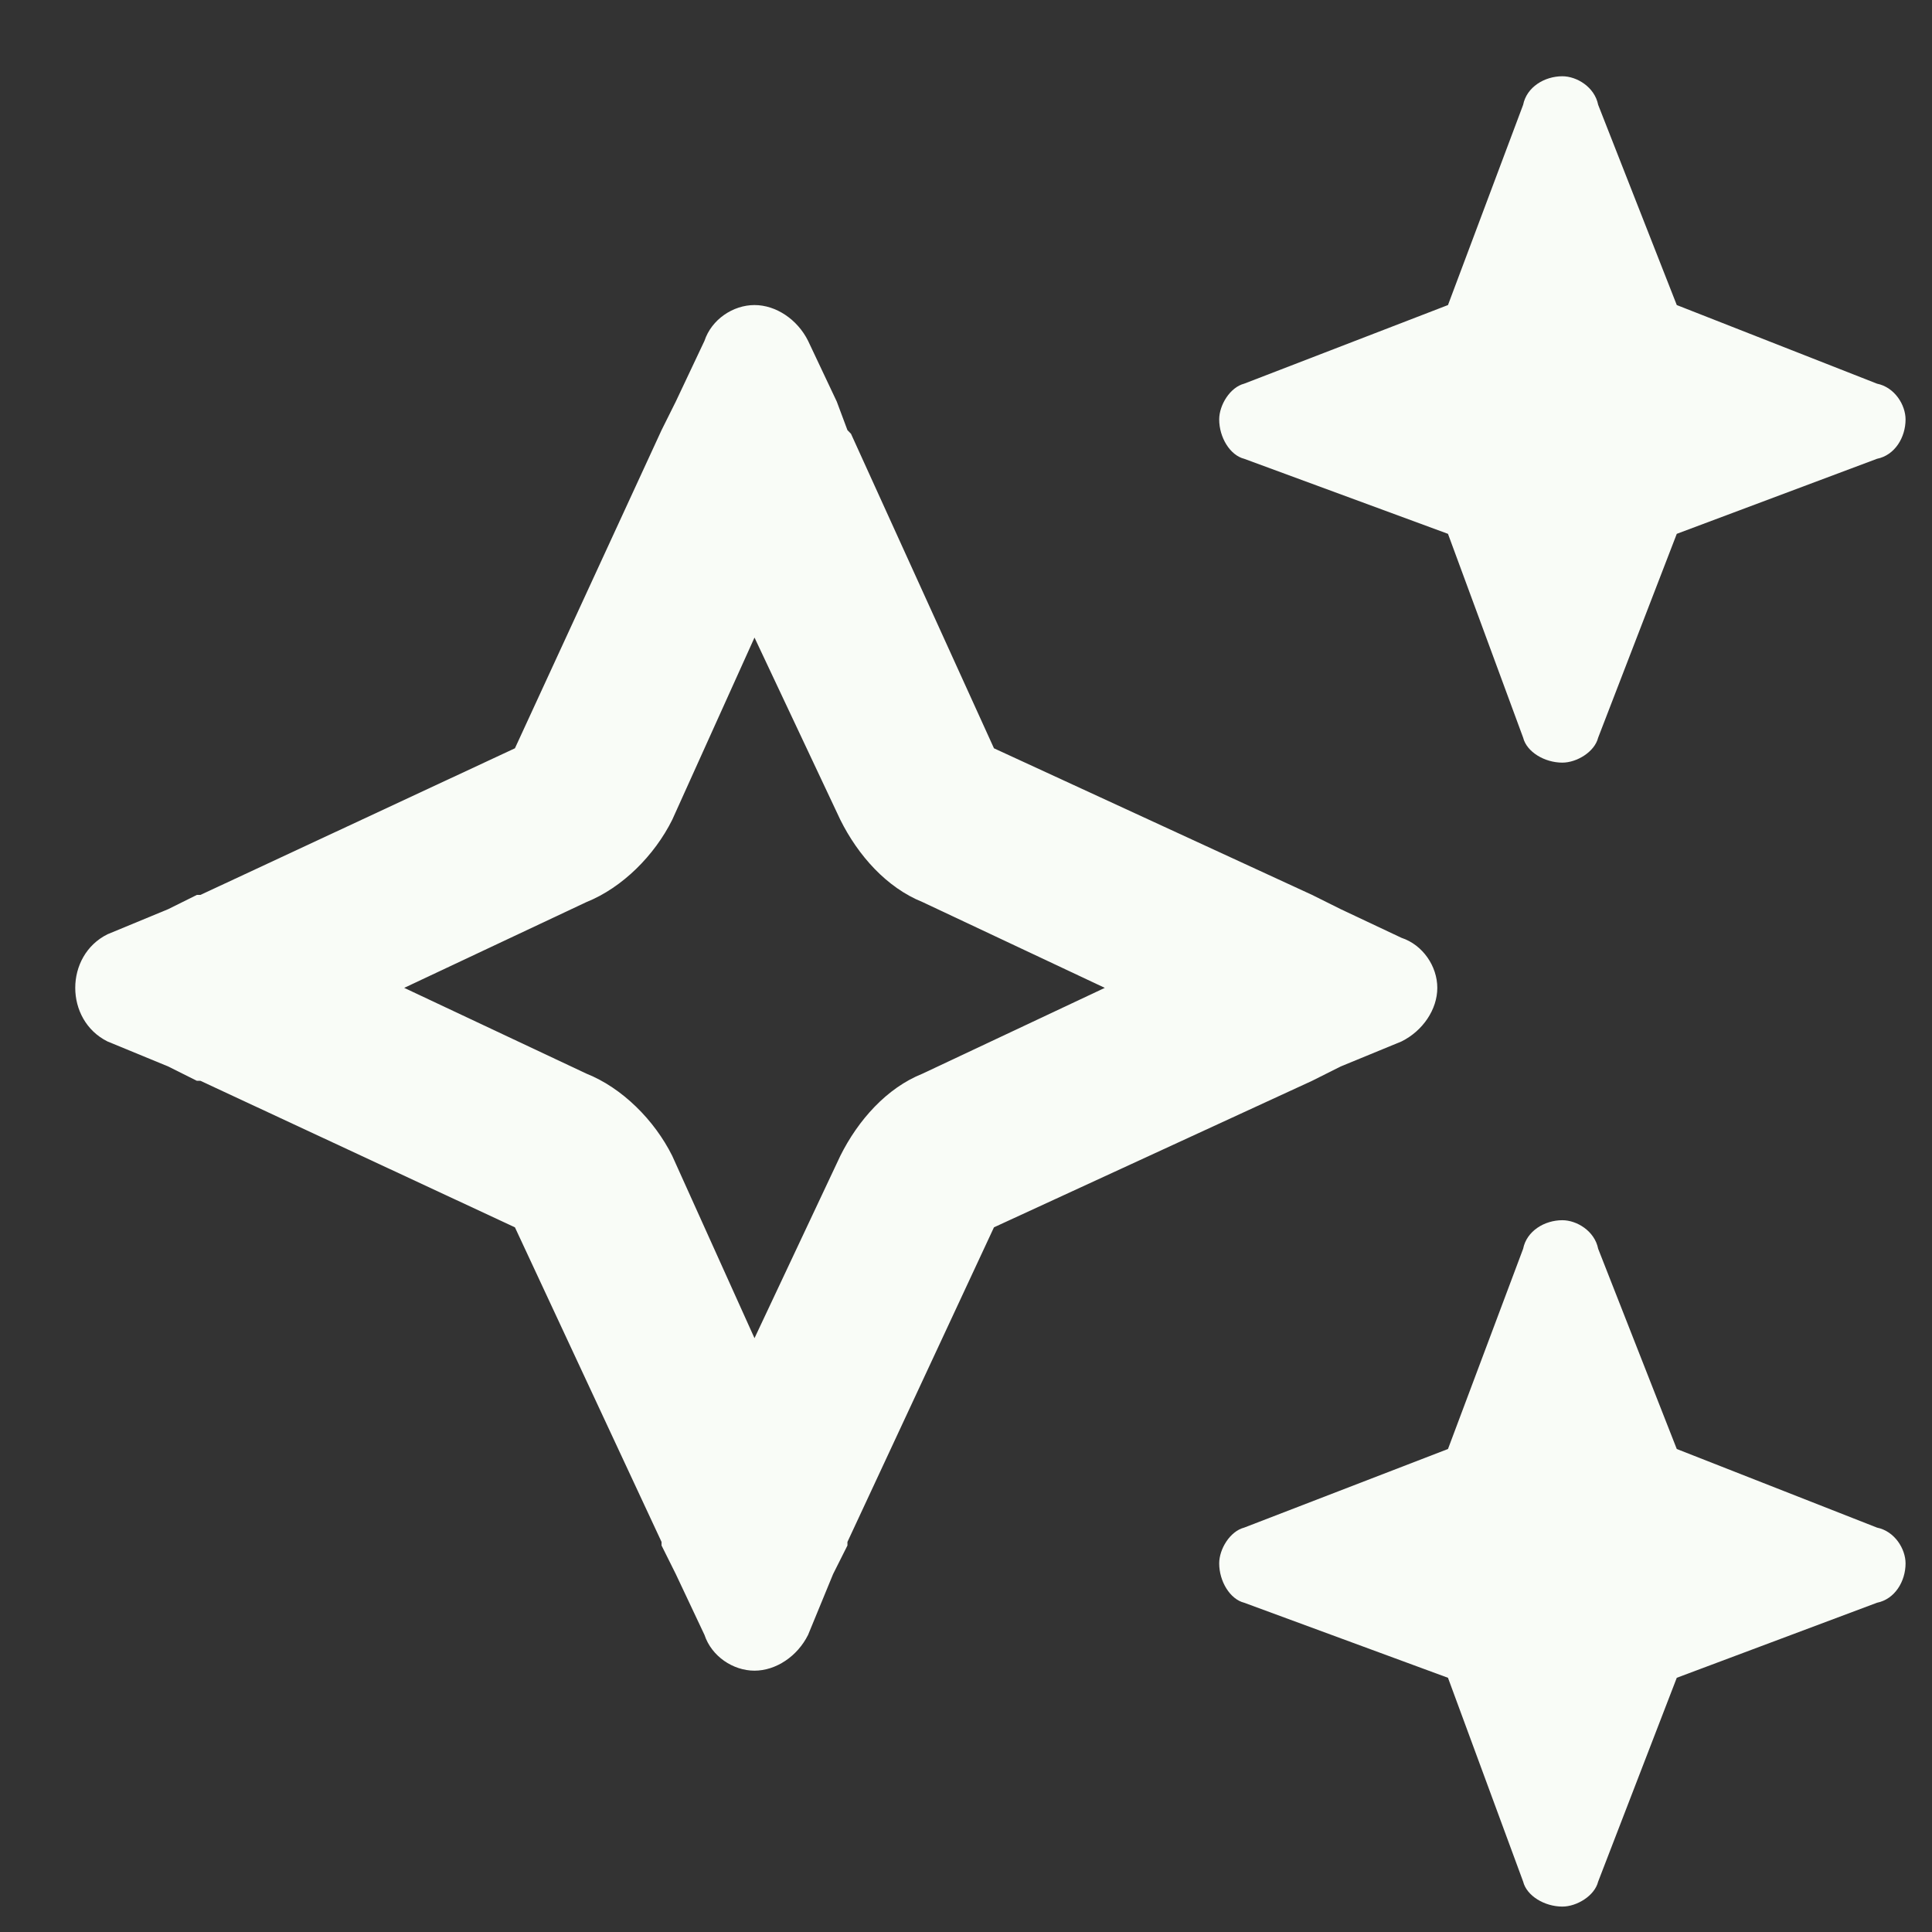 <svg width="19" height="19" viewBox="0 0 19 19" fill="none" xmlns="http://www.w3.org/2000/svg">
<rect x="0" y="0" width="19" height="19" fill="#333333" stroke="none"/>
<path d="M12.236 3.773L14.24 3L14.979 1.031C15.014 0.855 15.19 0.75 15.365 0.75C15.506 0.75 15.682 0.855 15.717 1.031L16.49 3L18.459 3.773C18.635 3.809 18.74 3.984 18.74 4.125C18.74 4.301 18.635 4.477 18.459 4.512L16.49 5.25L15.717 7.254C15.682 7.395 15.506 7.5 15.365 7.5C15.19 7.5 15.014 7.395 14.979 7.254L14.24 5.25L12.236 4.512C12.096 4.477 11.99 4.301 11.99 4.125C11.99 3.984 12.096 3.809 12.236 3.773ZM1.057 9.188L1.654 8.941L1.936 8.801H1.971L5.064 7.359L6.506 4.23L6.646 3.949L6.928 3.352C6.998 3.141 7.209 3 7.42 3C7.631 3 7.842 3.141 7.947 3.352L8.229 3.949L8.334 4.23L8.369 4.266L9.775 7.359L12.904 8.801L13.185 8.941L13.783 9.223C13.994 9.293 14.135 9.504 14.135 9.715C14.135 9.926 13.994 10.137 13.783 10.242L13.185 10.488L12.904 10.629L9.775 12.07L8.334 15.164V15.199L8.193 15.48L7.947 16.078C7.842 16.289 7.631 16.43 7.42 16.43C7.209 16.43 6.998 16.289 6.928 16.078L6.646 15.48L6.506 15.199V15.164L5.064 12.07L1.971 10.629H1.936L1.654 10.488L1.057 10.242C0.846 10.137 0.74 9.926 0.74 9.715C0.74 9.504 0.846 9.293 1.057 9.188ZM3.975 9.715L5.768 10.559C6.119 10.699 6.436 11.016 6.611 11.367L7.42 13.16L8.264 11.367C8.439 11.016 8.721 10.699 9.072 10.559L10.865 9.715L9.072 8.871C8.721 8.73 8.439 8.414 8.264 8.062L7.42 6.27L6.611 8.062C6.436 8.414 6.119 8.73 5.768 8.871L3.975 9.715ZM14.24 14.25L14.979 12.281C15.014 12.105 15.19 12 15.365 12C15.506 12 15.682 12.105 15.717 12.281L16.49 14.25L18.459 15.023C18.635 15.059 18.74 15.234 18.74 15.375C18.74 15.551 18.635 15.727 18.459 15.762L16.49 16.5L15.717 18.504C15.682 18.645 15.506 18.75 15.365 18.75C15.19 18.75 15.014 18.645 14.979 18.504L14.24 16.5L12.236 15.762C12.096 15.727 11.99 15.551 11.99 15.375C11.99 15.234 12.096 15.059 12.236 15.023L14.24 14.25Z" fill="#F9FCF7"/>
</svg>
